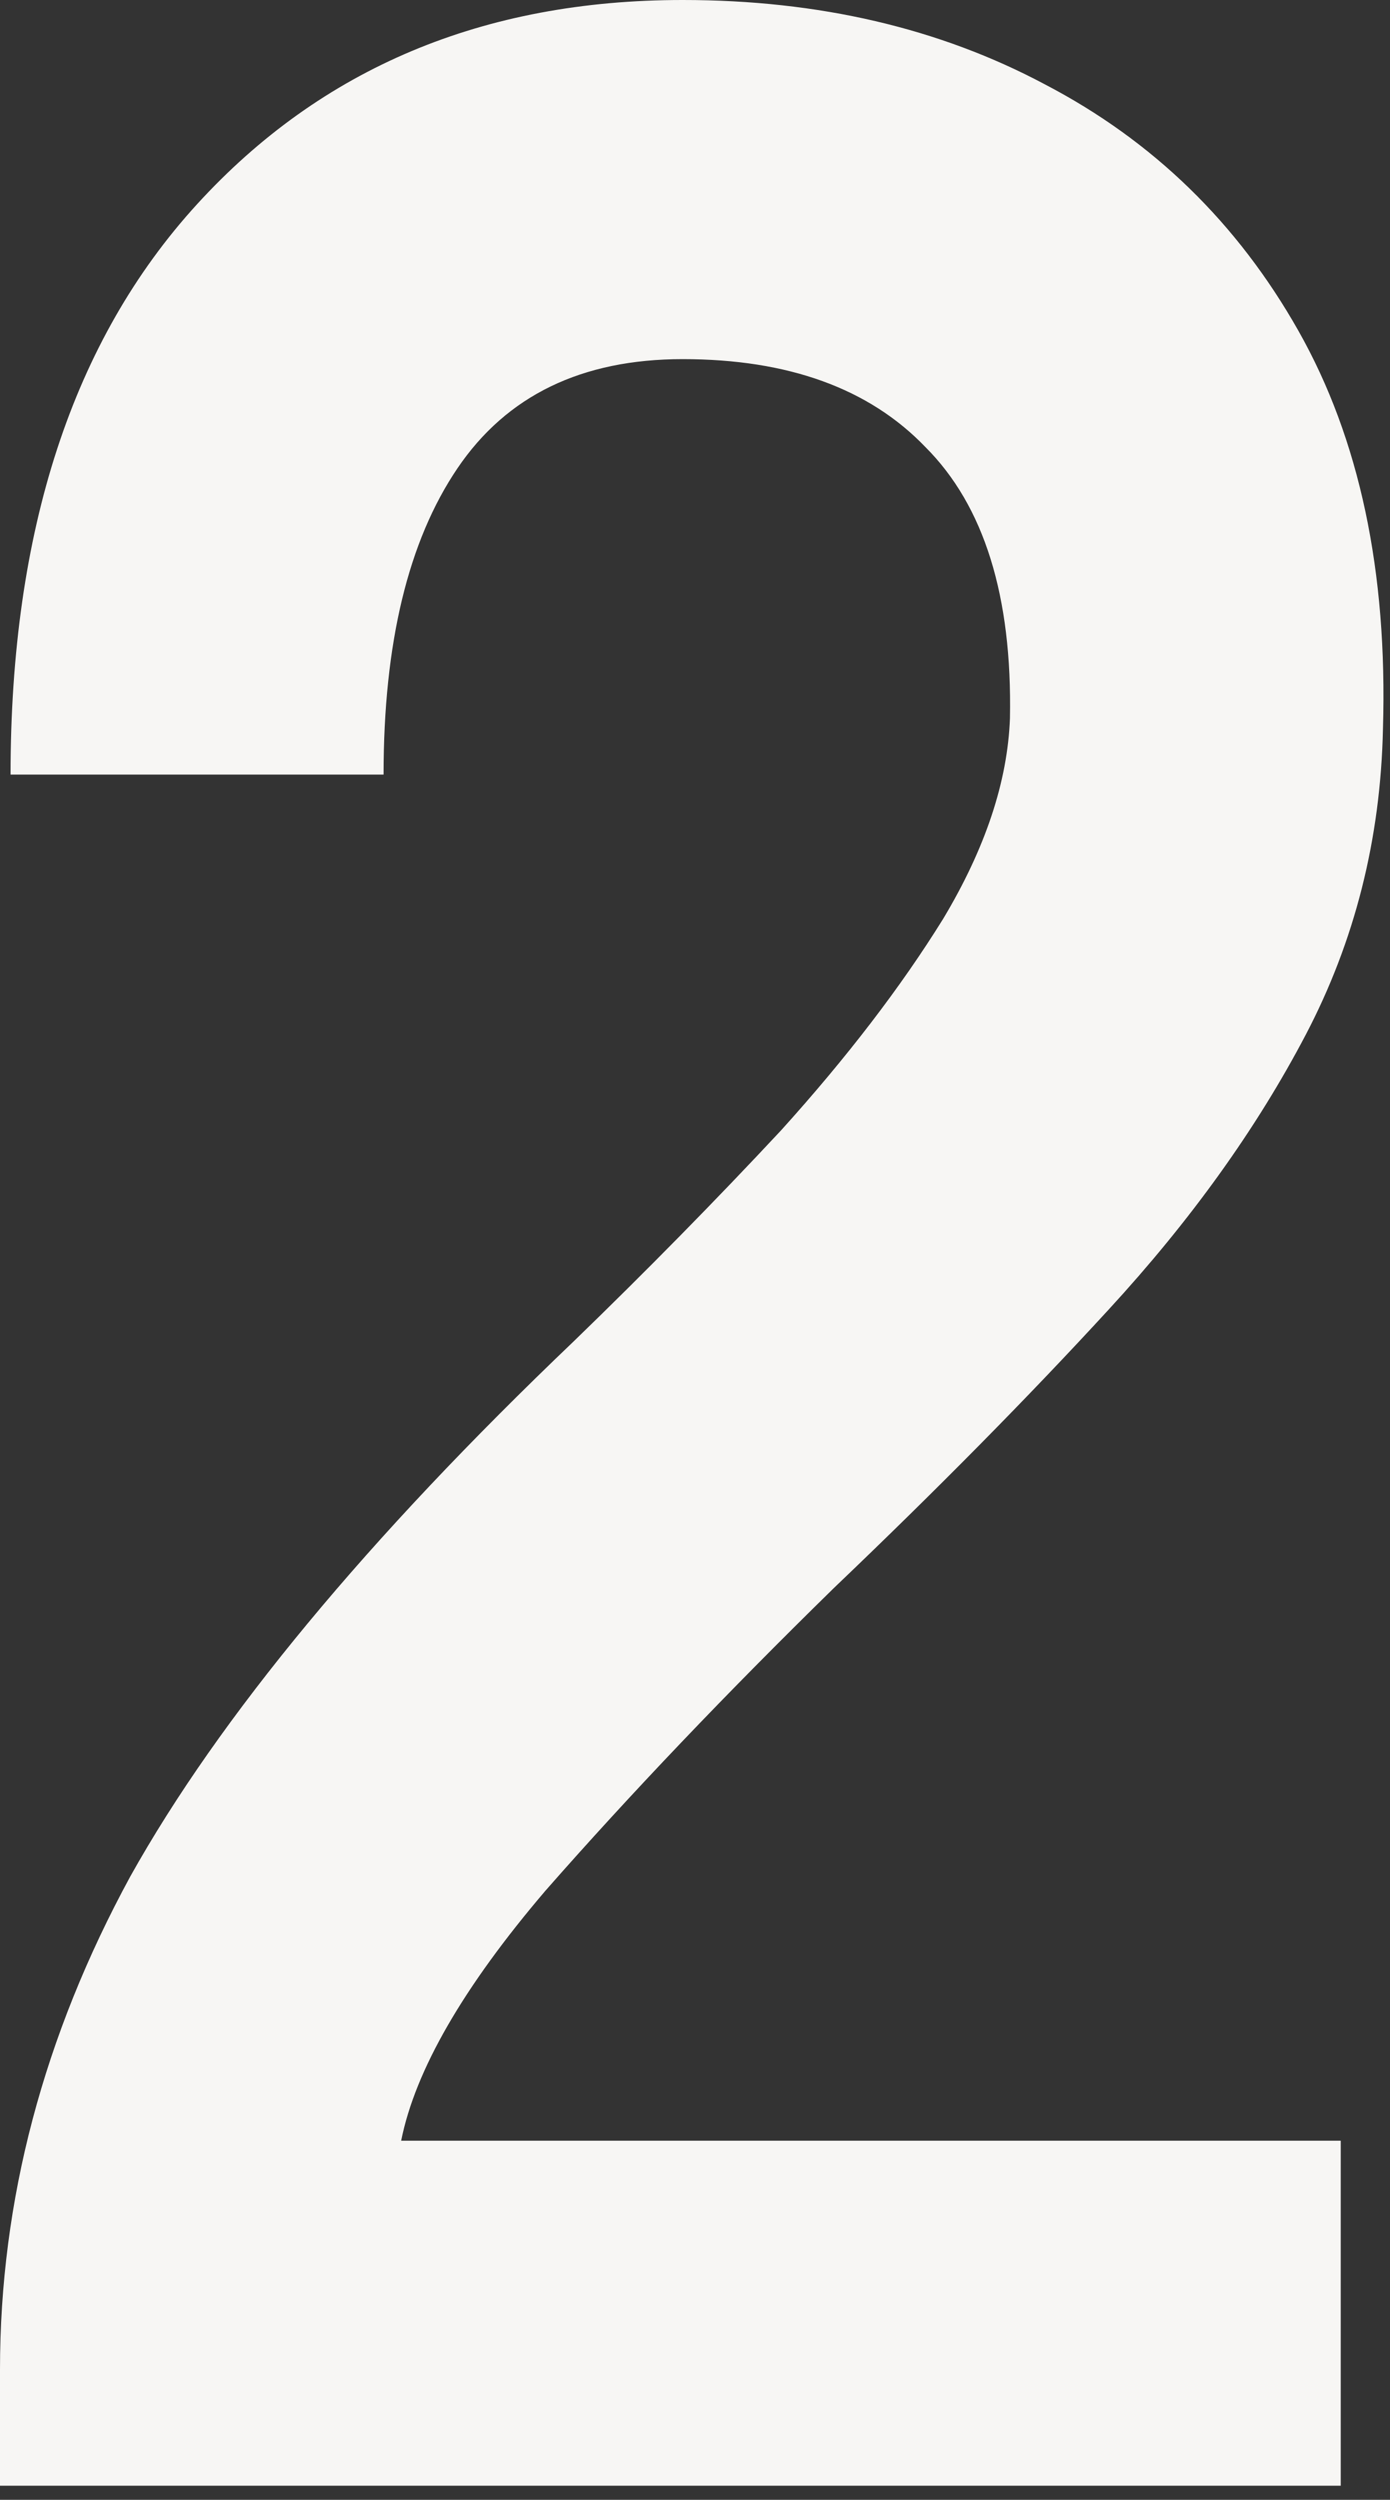 <svg width="79" height="142" viewBox="0 0 79 142" fill="none" xmlns="http://www.w3.org/2000/svg">
<rect x="0" y="0" width="79" height="142" fill="#333333" stroke="none"/>
<path d="M0 141.2V134.6C0 125 2.467 115.667 7.4 106.6C12.467 97.533 20.867 87.4 32.6 76.2C36.733 72.2 40.667 68.2 44.4 64.2C48.133 60.067 51.2 56.067 53.6 52.2C56 48.2 57.267 44.4 57.4 40.8C57.533 33.867 55.933 28.733 52.6 25.4C49.4 22.067 44.8 20.4 38.8 20.4C33.067 20.4 28.8 22.467 26 26.6C23.2 30.733 21.8 36.533 21.8 44H0.6C0.6 30.133 4.133 19.333 11.2 11.6C18.267 3.867 27.467 0 38.8 0C46.533 0 53.4 1.6 59.4 4.8C65.533 8 70.333 12.667 73.8 18.8C77.267 24.933 78.867 32.467 78.6 41.4C78.467 47.667 77 53.467 74.2 58.8C71.4 64.133 67.667 69.333 63 74.4C58.467 79.333 53.267 84.6 47.4 90.2C41.267 96.2 35.8 101.933 31 107.4C26.333 112.867 23.6 117.6 22.8 121.6H76.2V141.2H0Z" fill="#F7F6F4"/>
</svg>
